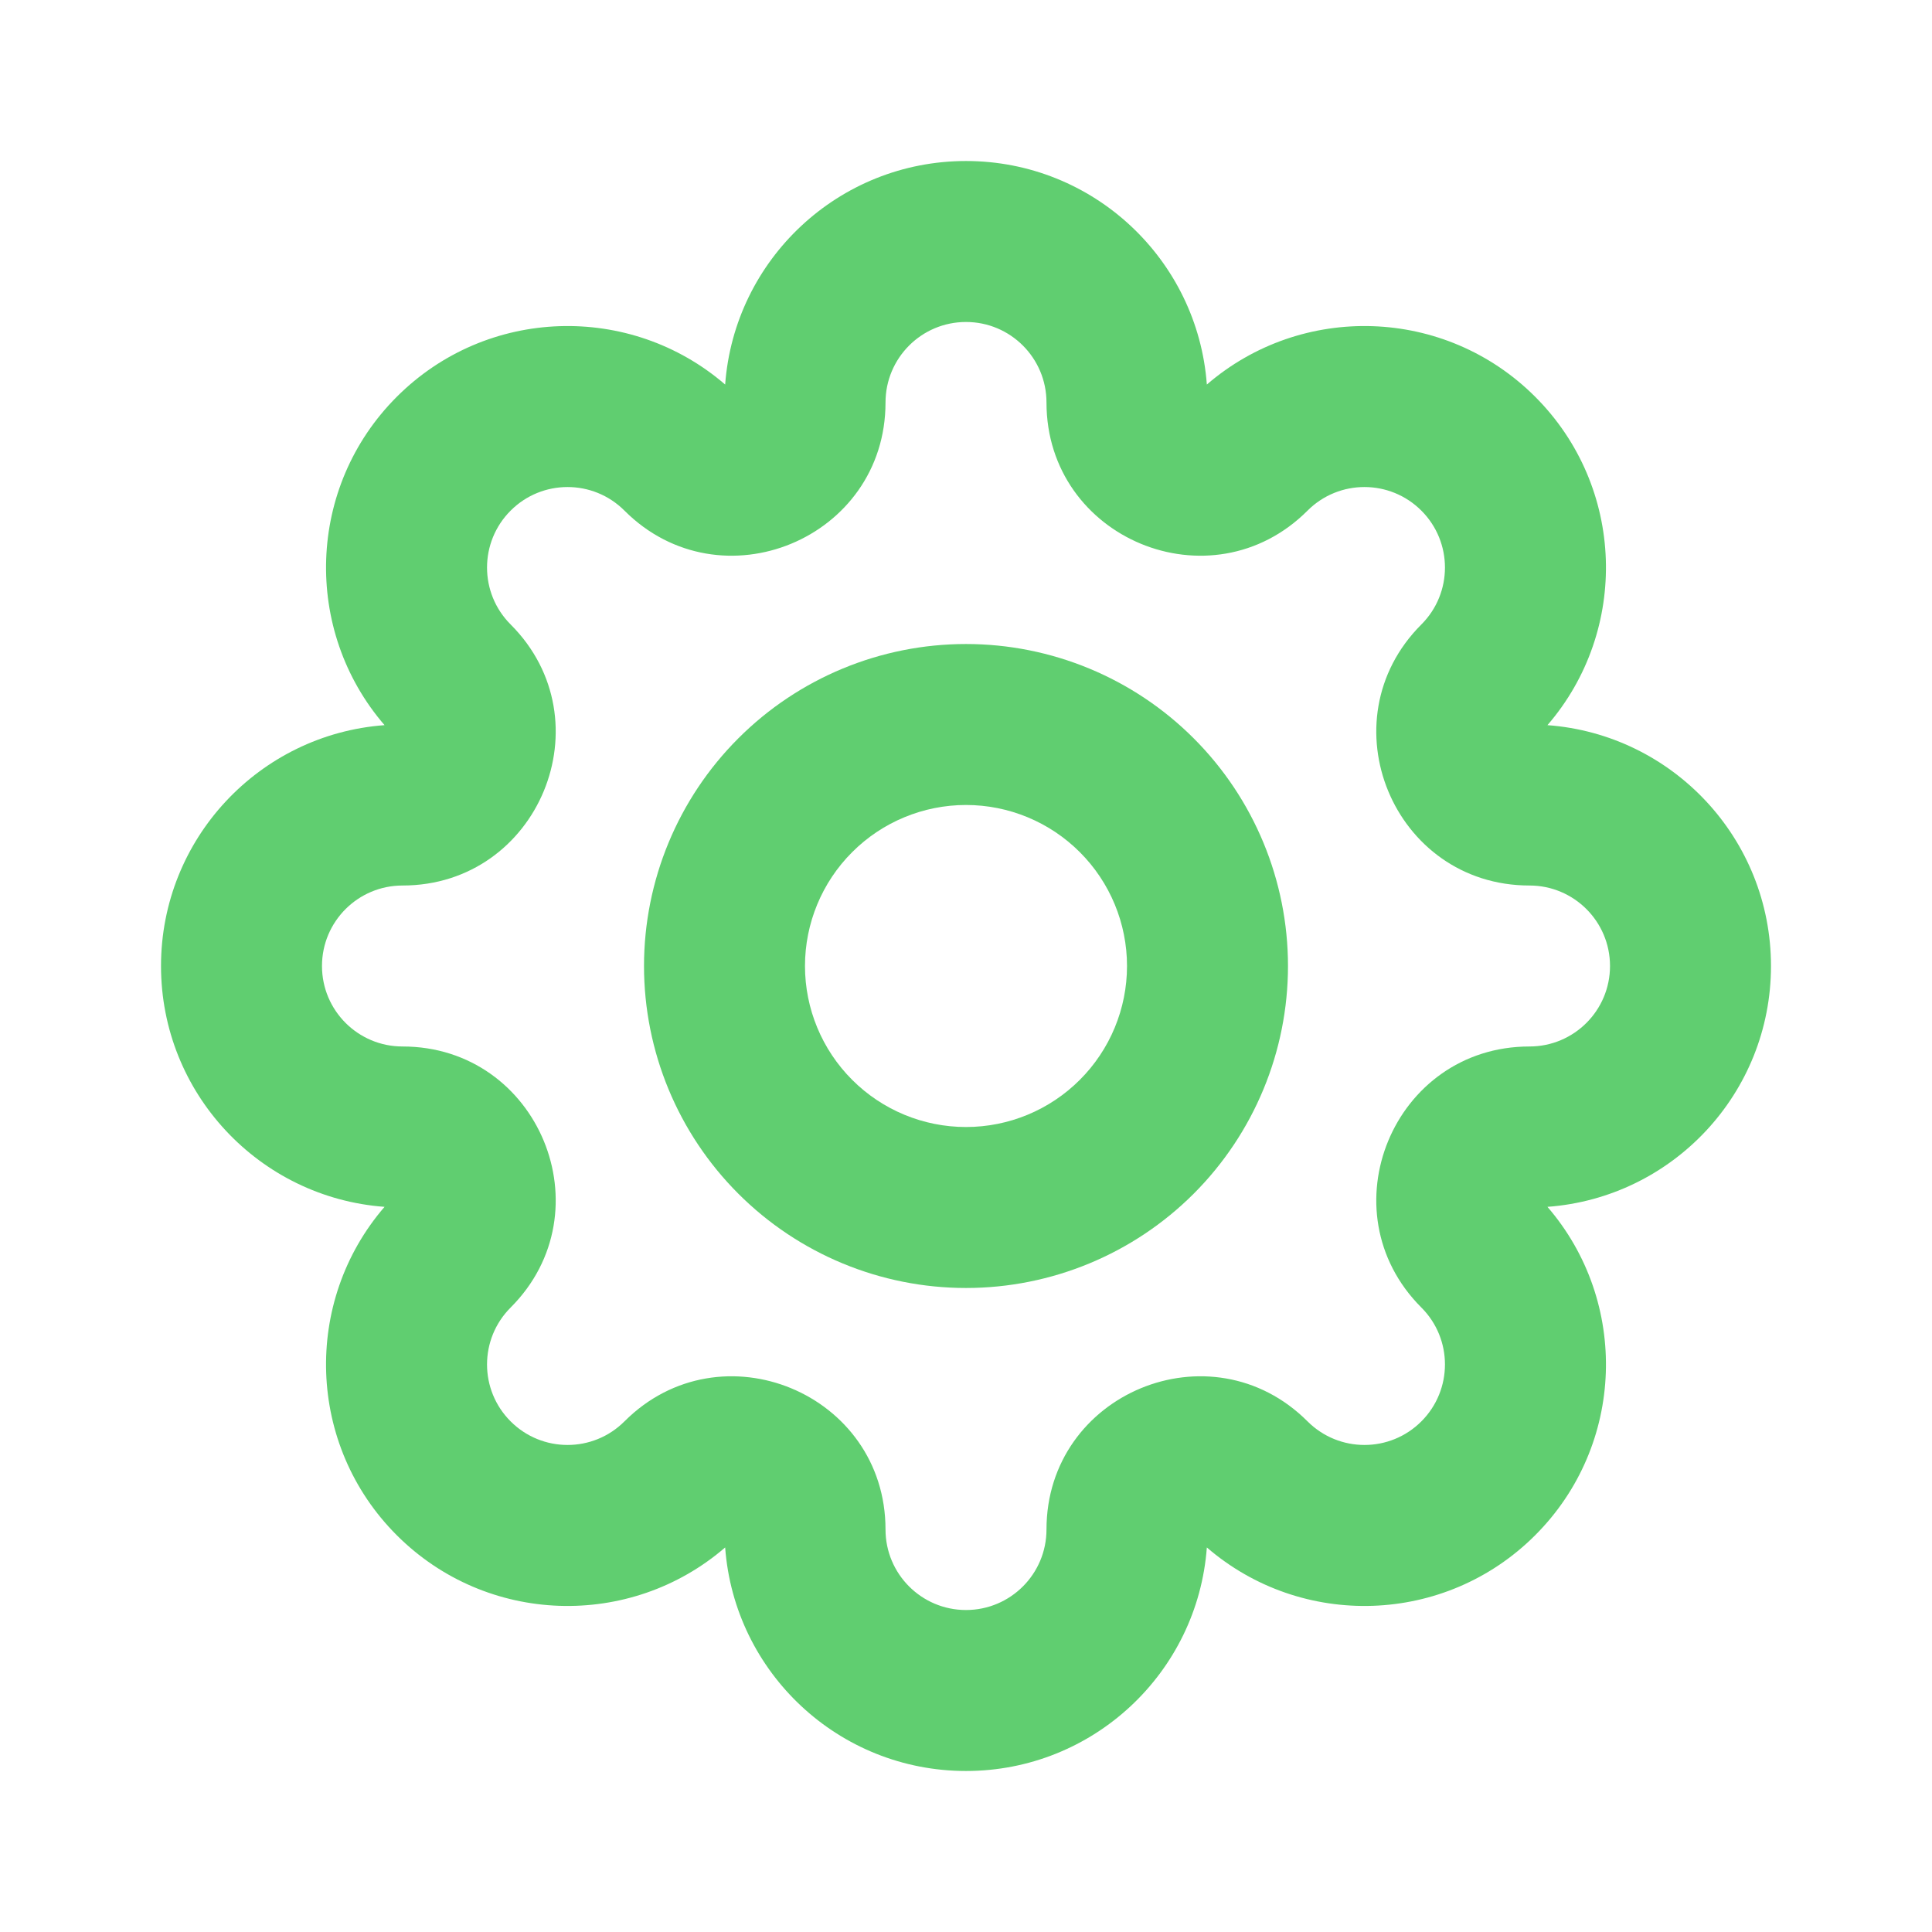 <?xml version="1.0" encoding="UTF-8"?>
<svg xmlns="http://www.w3.org/2000/svg" width="50" height="50" viewBox="0 0 50 50" fill="none">
  <path d="M25 8.333C23.849 8.333 22.917 9.266 22.917 10.417C22.917 13.942 18.654 15.708 16.161 13.215C15.348 12.401 14.028 12.401 13.215 13.215C12.401 14.028 12.401 15.348 13.215 16.161C15.708 18.654 13.942 22.917 10.417 22.917C9.266 22.917 8.333 23.849 8.333 25C8.333 26.151 9.266 27.083 10.417 27.083C13.942 27.083 15.708 31.346 13.215 33.839C12.401 34.653 12.401 35.972 13.215 36.785C14.028 37.599 15.348 37.599 16.161 36.785C18.654 34.292 22.917 36.058 22.917 39.583C22.917 40.734 23.849 41.667 25 41.667C26.151 41.667 27.083 40.734 27.083 39.583C27.083 36.058 31.346 34.292 33.839 36.785C34.653 37.599 35.972 37.599 36.785 36.785C37.599 35.971 37.599 34.652 36.785 33.839C34.292 31.346 36.058 27.083 39.583 27.083C40.734 27.083 41.667 26.151 41.667 25C41.667 23.849 40.734 22.917 39.583 22.917C36.058 22.917 34.292 18.654 36.785 16.161C37.599 15.348 37.599 14.028 36.785 13.215C35.971 12.401 34.652 12.401 33.839 13.215C31.346 15.708 27.083 13.942 27.083 10.417C27.083 9.266 26.151 8.333 25 8.333ZM18.767 9.952C19.005 6.717 21.704 4.167 25 4.167C28.296 4.167 30.995 6.717 31.233 9.952C33.688 7.833 37.401 7.938 39.731 10.269C42.062 12.599 42.167 16.312 40.048 18.767C43.283 19.005 45.833 21.704 45.833 25C45.833 28.296 43.283 30.995 40.048 31.233C42.167 33.688 42.062 37.401 39.731 39.731C37.401 42.062 33.688 42.167 31.233 40.048C30.995 43.283 28.296 45.833 25 45.833C21.704 45.833 19.005 43.283 18.767 40.048C16.312 42.167 12.599 42.062 10.268 39.731C7.938 37.401 7.833 33.688 9.952 31.233C6.717 30.995 4.167 28.296 4.167 25C4.167 21.704 6.717 19.005 9.952 18.767C7.833 16.312 7.938 12.599 10.269 10.269C12.599 7.938 16.312 7.833 18.767 9.952Z" fill="#60CE70"></path>
  <path d="M25 20.833C23.895 20.833 22.835 21.272 22.054 22.054C21.272 22.835 20.833 23.895 20.833 25C20.833 26.105 21.272 27.165 22.054 27.946C22.835 28.728 23.895 29.167 25 29.167C26.105 29.167 27.165 28.728 27.946 27.946C28.728 27.165 29.167 26.105 29.167 25C29.167 23.895 28.728 22.835 27.946 22.054C27.165 21.272 26.105 20.833 25 20.833ZM19.108 19.108C20.67 17.545 22.79 16.667 25 16.667C27.21 16.667 29.33 17.545 30.893 19.108C32.455 20.67 33.333 22.79 33.333 25C33.333 27.21 32.455 29.33 30.893 30.893C29.33 32.455 27.21 33.333 25 33.333C22.79 33.333 20.67 32.455 19.108 30.893C17.545 29.33 16.667 27.21 16.667 25C16.667 22.79 17.545 20.67 19.108 19.108Z" fill="#60CE70"></path>
</svg>
